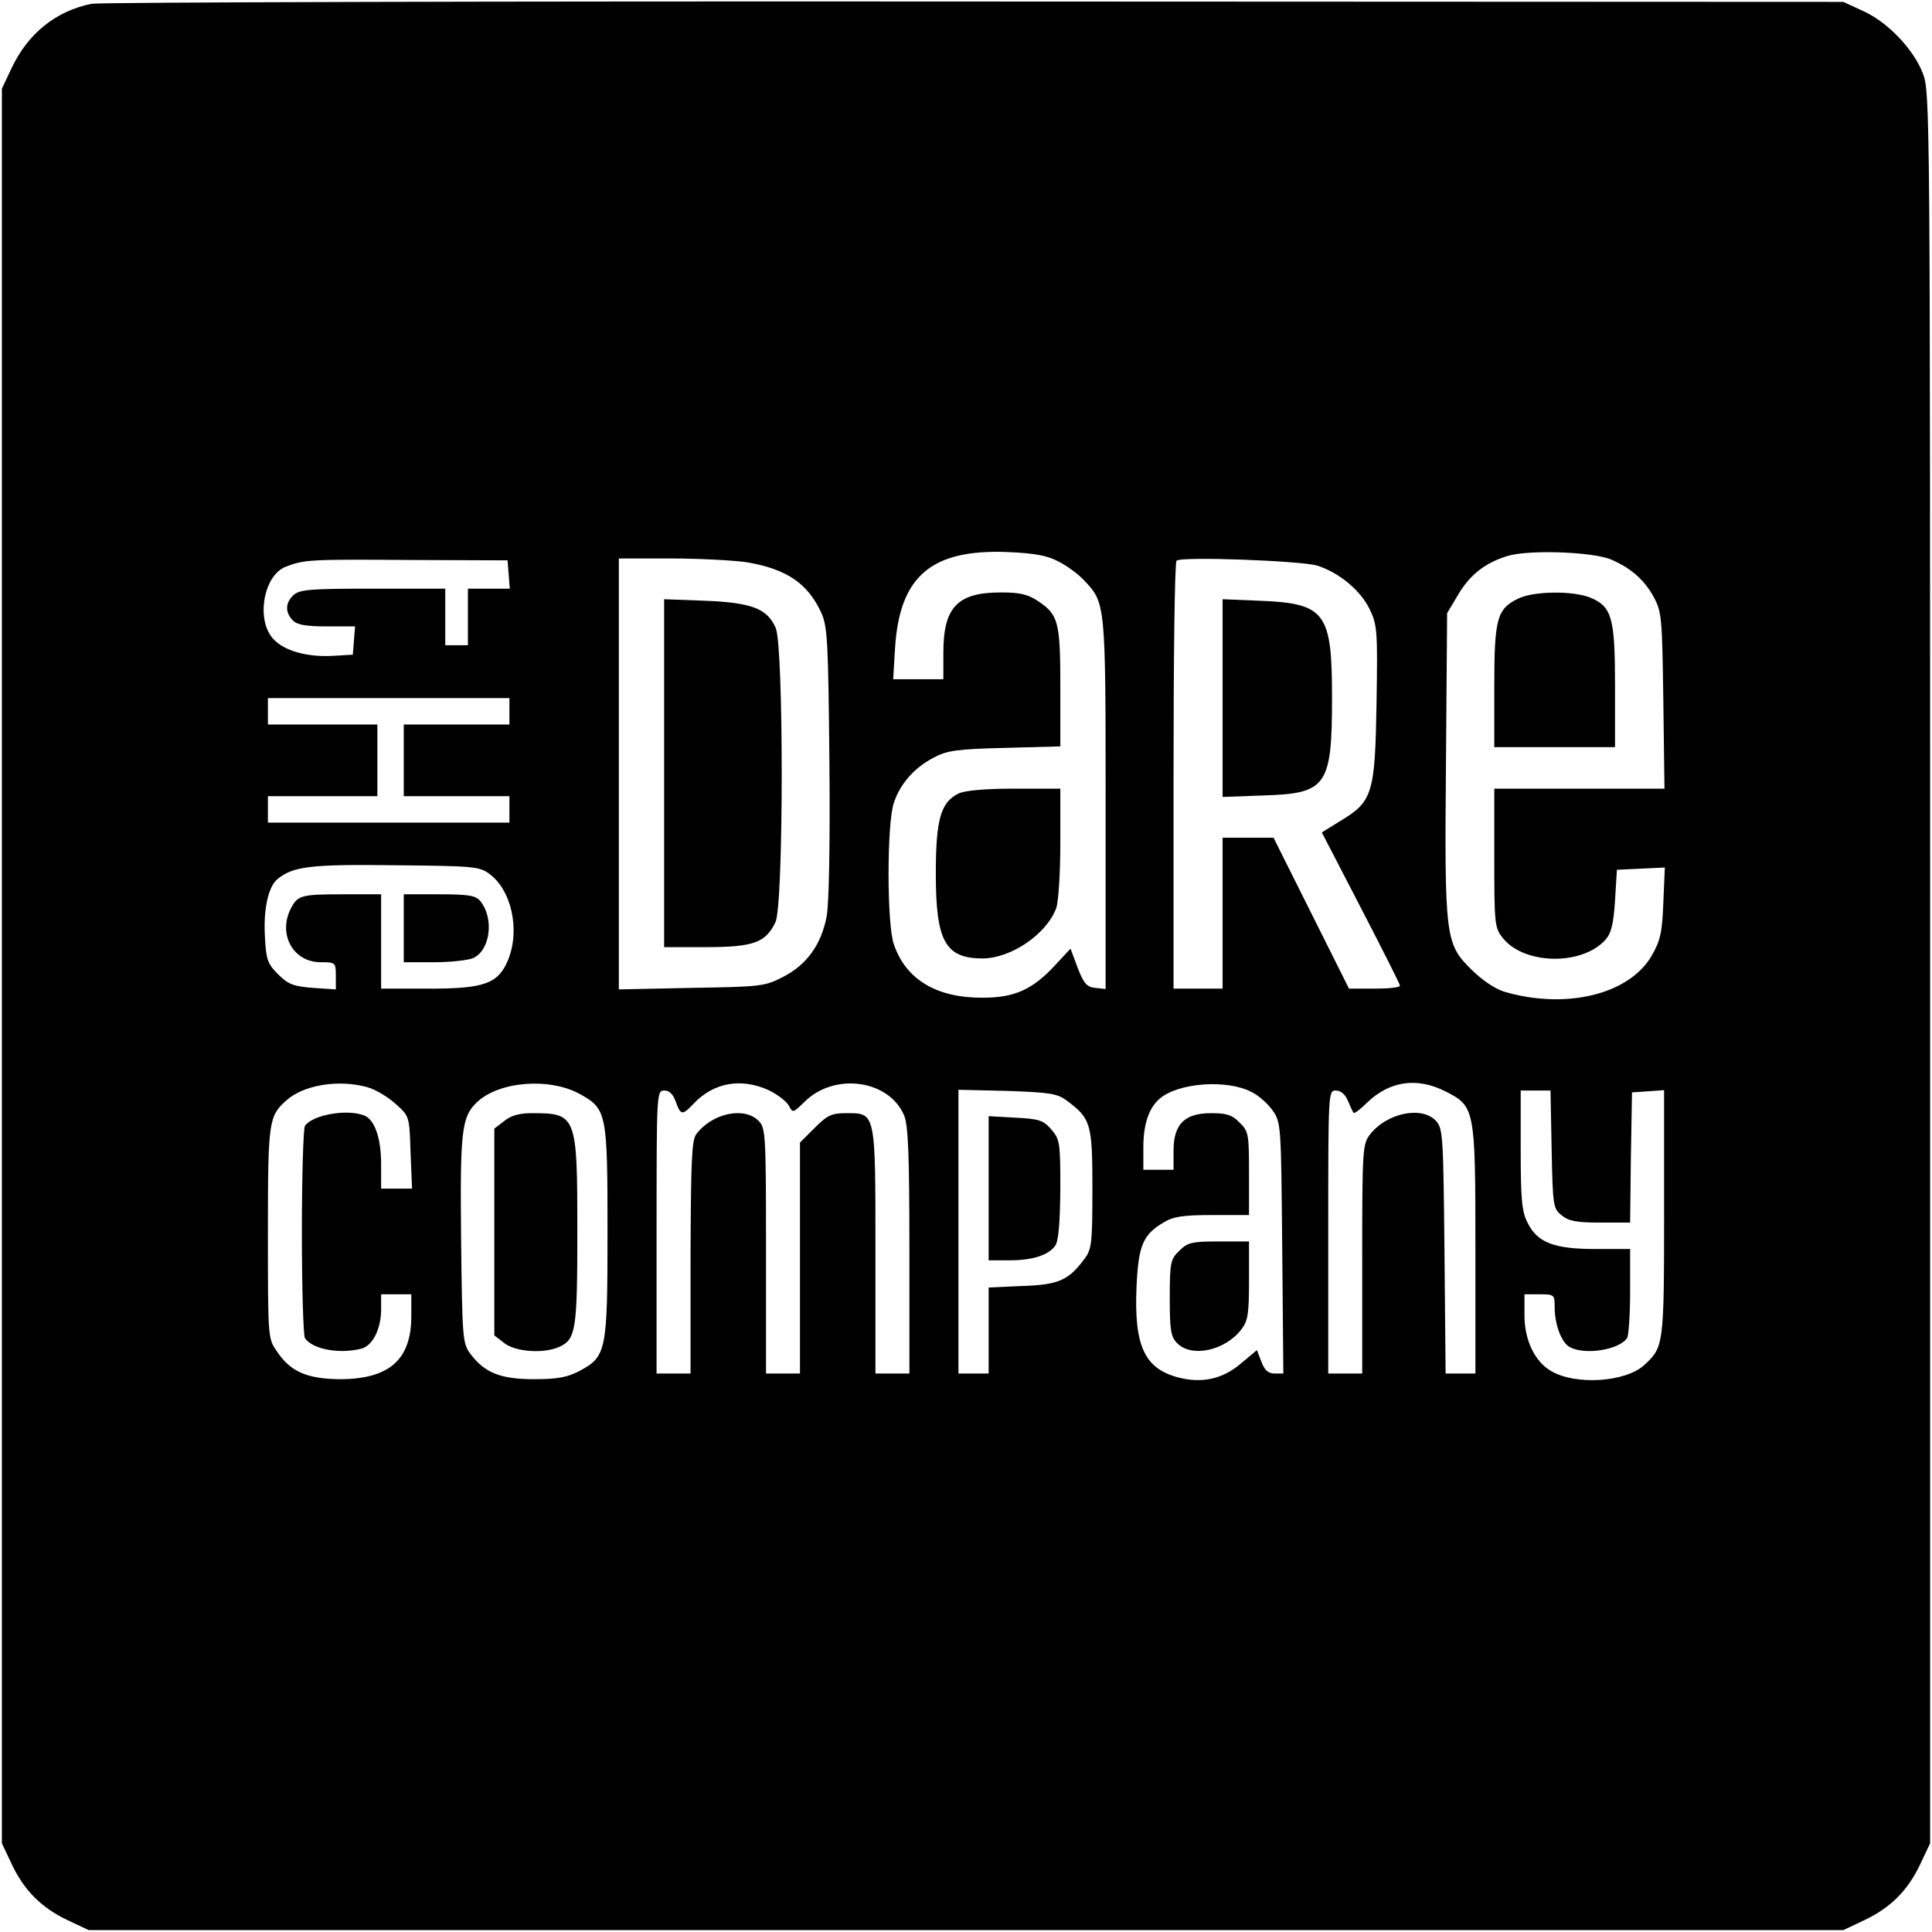 <?xml version="1.0" standalone="no"?>
<!DOCTYPE svg PUBLIC "-//W3C//DTD SVG 20010904//EN"
 "http://www.w3.org/TR/2001/REC-SVG-20010904/DTD/svg10.dtd">
<svg version="1.0" xmlns="http://www.w3.org/2000/svg"
 width="512pt" height="512pt" viewBox="0 0 512 512"
 preserveAspectRatio="xMidYMid meet">
<g transform="translate(0,512) scale(0.1,-0.1)"
fill="#000000" stroke="none">
<path d="M243 5110 c-95 -19 -169 -79 -212 -170 l-26 -55 0 -2325 0 -2325 26
-55 c33 -70 79 -116 149 -149 l55 -26 2325 0 2325 0 55 26 c70 33 116 79 149
149 l26 55 0 2320 c0 2263 0 2321 -19 2370 -25 65 -94 137 -159 166 l-52 24
-2300 1 c-1265 1 -2319 -2 -2342 -6z m2562 -1478 c22 -11 52 -33 67 -49 58
-61 58 -58 58 -593 l0 -491 -27 3 c-23 2 -31 12 -47 53 l-19 51 -41 -44 c-59
-64 -107 -86 -191 -86 -121 -1 -204 47 -236 141 -19 51 -19 323 0 376 17 51
55 93 105 119 35 19 62 23 189 26 l147 4 0 157 c0 173 -5 192 -59 228 -27 18
-48 23 -98 23 -116 0 -153 -39 -153 -160 l0 -70 -66 0 -67 0 5 83 c12 190 96
262 298 254 71 -3 105 -9 135 -25z m1465 5 c53 -23 88 -54 113 -100 21 -39 22
-57 25 -274 l3 -233 -225 0 -226 0 0 -184 c0 -173 1 -185 22 -211 56 -72 211
-75 273 -5 15 17 21 41 25 104 l5 81 64 3 63 3 -4 -93 c-3 -80 -8 -101 -31
-141 -60 -103 -228 -143 -391 -95 -25 8 -59 31 -87 59 -69 68 -71 85 -67 551
l3 393 28 47 c31 53 70 85 130 104 55 18 228 12 277 -9z m-2922 -39 l3 -38
-55 0 -56 0 0 -75 0 -75 -30 0 -30 0 0 75 0 75 -192 0 c-164 0 -194 -2 -210
-17 -22 -20 -23 -46 -2 -67 11 -12 36 -16 90 -16 l75 0 -3 -37 -3 -38 -52 -3
c-69 -4 -130 13 -159 45 -46 50 -26 168 33 191 49 19 63 20 328 18 l260 -1 3
-37z m631 32 c106 -18 162 -56 198 -135 16 -36 18 -79 21 -392 2 -221 -1 -373
-7 -410 -14 -76 -53 -130 -116 -162 -48 -25 -59 -26 -242 -29 l-193 -4 0 571
0 571 138 0 c75 0 166 -5 201 -10z m1512 -9 c57 -18 114 -65 138 -114 21 -43
22 -57 19 -249 -4 -240 -10 -262 -95 -313 l-50 -31 103 -199 c57 -110 104
-203 104 -207 0 -5 -30 -8 -68 -8 l-67 0 -100 200 -100 200 -67 0 -68 0 0
-200 0 -200 -65 0 -65 0 0 563 c0 310 3 567 8 571 10 12 330 0 373 -13z
m-2141 -386 l0 -35 -140 0 -140 0 0 -95 0 -95 140 0 140 0 0 -35 0 -35 -320 0
-320 0 0 35 0 35 145 0 145 0 0 95 0 95 -145 0 -145 0 0 35 0 35 320 0 320 0
0 -35z m-53 -431 c59 -43 82 -150 49 -229 -26 -62 -63 -75 -208 -75 l-128 0 0
125 0 125 -102 0 c-110 0 -119 -3 -137 -37 -35 -68 5 -143 79 -143 39 0 40 -1
40 -36 l0 -36 -60 4 c-52 4 -66 9 -93 36 -28 28 -32 39 -35 101 -4 72 9 131
33 151 41 34 88 40 312 37 206 -2 224 -3 250 -23z m-324 -565 c22 -6 55 -26
75 -44 37 -33 37 -33 40 -129 l4 -96 -41 0 -41 0 0 65 c0 69 -17 118 -45 129
-47 18 -138 1 -157 -28 -4 -6 -8 -132 -8 -281 0 -148 4 -275 8 -281 20 -30 92
-43 150 -28 30 8 52 53 52 104 l0 40 40 0 40 0 0 -58 c0 -116 -59 -167 -190
-167 -87 1 -131 20 -167 75 -23 32 -23 39 -23 312 0 295 2 310 48 351 46 42
139 57 215 36z m565 -19 c70 -39 72 -51 72 -365 0 -316 -3 -330 -74 -368 -32
-17 -58 -22 -121 -22 -89 0 -131 17 -169 68 -20 27 -21 42 -24 300 -3 290 1
327 42 366 59 56 194 66 274 21z m499 11 c23 -11 46 -29 53 -40 11 -21 11 -21
41 8 79 80 225 60 265 -35 11 -26 14 -105 14 -359 l0 -325 -45 0 -45 0 0 323
c0 372 1 367 -77 367 -39 0 -50 -5 -84 -39 l-39 -39 0 -306 0 -306 -45 0 -45
0 0 325 c0 312 -1 326 -20 345 -38 38 -123 20 -165 -36 -12 -16 -14 -73 -15
-326 l0 -308 -45 0 -45 0 0 375 c0 372 0 375 21 375 13 0 23 -10 30 -30 13
-36 17 -37 49 -3 52 54 124 67 197 34z m1280 -5 c17 -8 42 -30 55 -48 23 -33
23 -36 26 -365 l3 -333 -23 0 c-17 0 -27 9 -35 31 l-12 31 -42 -35 c-49 -42
-104 -54 -168 -37 -89 24 -116 85 -109 242 5 107 17 136 71 168 26 16 51 20
130 20 l97 0 0 110 c0 104 -1 112 -25 135 -19 20 -34 25 -75 25 -71 0 -100
-29 -100 -100 l0 -50 -40 0 -40 0 0 60 c0 61 15 105 44 129 50 42 178 51 243
17z m513 2 c79 -40 80 -44 80 -420 l0 -328 -39 0 -40 0 -3 324 c-3 302 -4 325
-22 345 -37 41 -130 22 -175 -35 -20 -26 -21 -38 -21 -330 l0 -304 -45 0 -45
0 0 375 c0 370 0 375 20 375 13 0 25 -10 32 -27 7 -16 13 -30 15 -32 2 -3 18
9 36 27 59 57 132 68 207 30z m-1004 -24 c65 -48 69 -61 69 -234 0 -145 -2
-161 -21 -186 -42 -57 -69 -69 -165 -72 l-89 -4 0 -114 0 -114 -40 0 -40 0 0
376 0 376 129 -3 c112 -4 133 -7 157 -25z m1286 -130 c3 -150 4 -157 27 -175
18 -15 39 -19 102 -19 l79 0 2 173 3 172 43 3 42 3 0 -326 c0 -349 -1 -355
-52 -402 -49 -46 -183 -55 -248 -16 -43 25 -70 82 -70 147 l0 56 40 0 c39 0
40 -1 40 -34 0 -46 18 -94 40 -106 41 -22 131 -7 152 24 4 6 8 62 8 124 l0
112 -92 0 c-110 0 -154 17 -180 70 -15 29 -18 63 -18 193 l0 157 39 0 40 0 3
-156z"/>
<path d="M2540 3017 c-47 -23 -60 -69 -60 -212 0 -180 25 -225 125 -225 75 1
168 64 194 133 6 16 11 93 11 173 l0 144 -122 0 c-78 0 -132 -5 -148 -13z"/>
<path d="M4022 3533 c-55 -27 -62 -53 -62 -233 l0 -160 160 0 160 0 0 160 c0
183 -8 212 -65 236 -46 19 -152 18 -193 -3z"/>
<path d="M1760 3071 l0 -461 111 0 c126 0 158 12 184 66 22 46 22 727 1 779
-22 52 -63 68 -188 73 l-108 4 0 -461z"/>
<path d="M3240 3270 l0 -262 109 4 c167 5 181 25 181 259 0 226 -17 250 -192
257 l-98 4 0 -262z"/>
<path d="M1070 2660 l0 -90 80 0 c43 0 90 5 104 11 46 21 56 107 18 152 -12
14 -32 17 -109 17 l-93 0 0 -90z"/>
<path d="M1336 2149 l-26 -20 0 -274 0 -274 26 -20 c30 -24 106 -29 147 -10
43 20 47 45 47 305 0 309 -2 314 -121 314 -32 0 -55 -6 -73 -21z"/>
<path d="M3125 1805 c-23 -22 -25 -31 -25 -125 0 -87 3 -103 20 -120 38 -38
125 -20 169 36 18 23 21 40 21 130 l0 104 -80 0 c-73 0 -83 -3 -105 -25z"/>
<path d="M2620 1971 l0 -191 54 0 c62 0 103 13 122 38 9 12 13 57 14 149 0
125 -1 133 -24 160 -21 24 -32 28 -95 31 l-71 4 0 -191z"/>
</g>
</svg>
